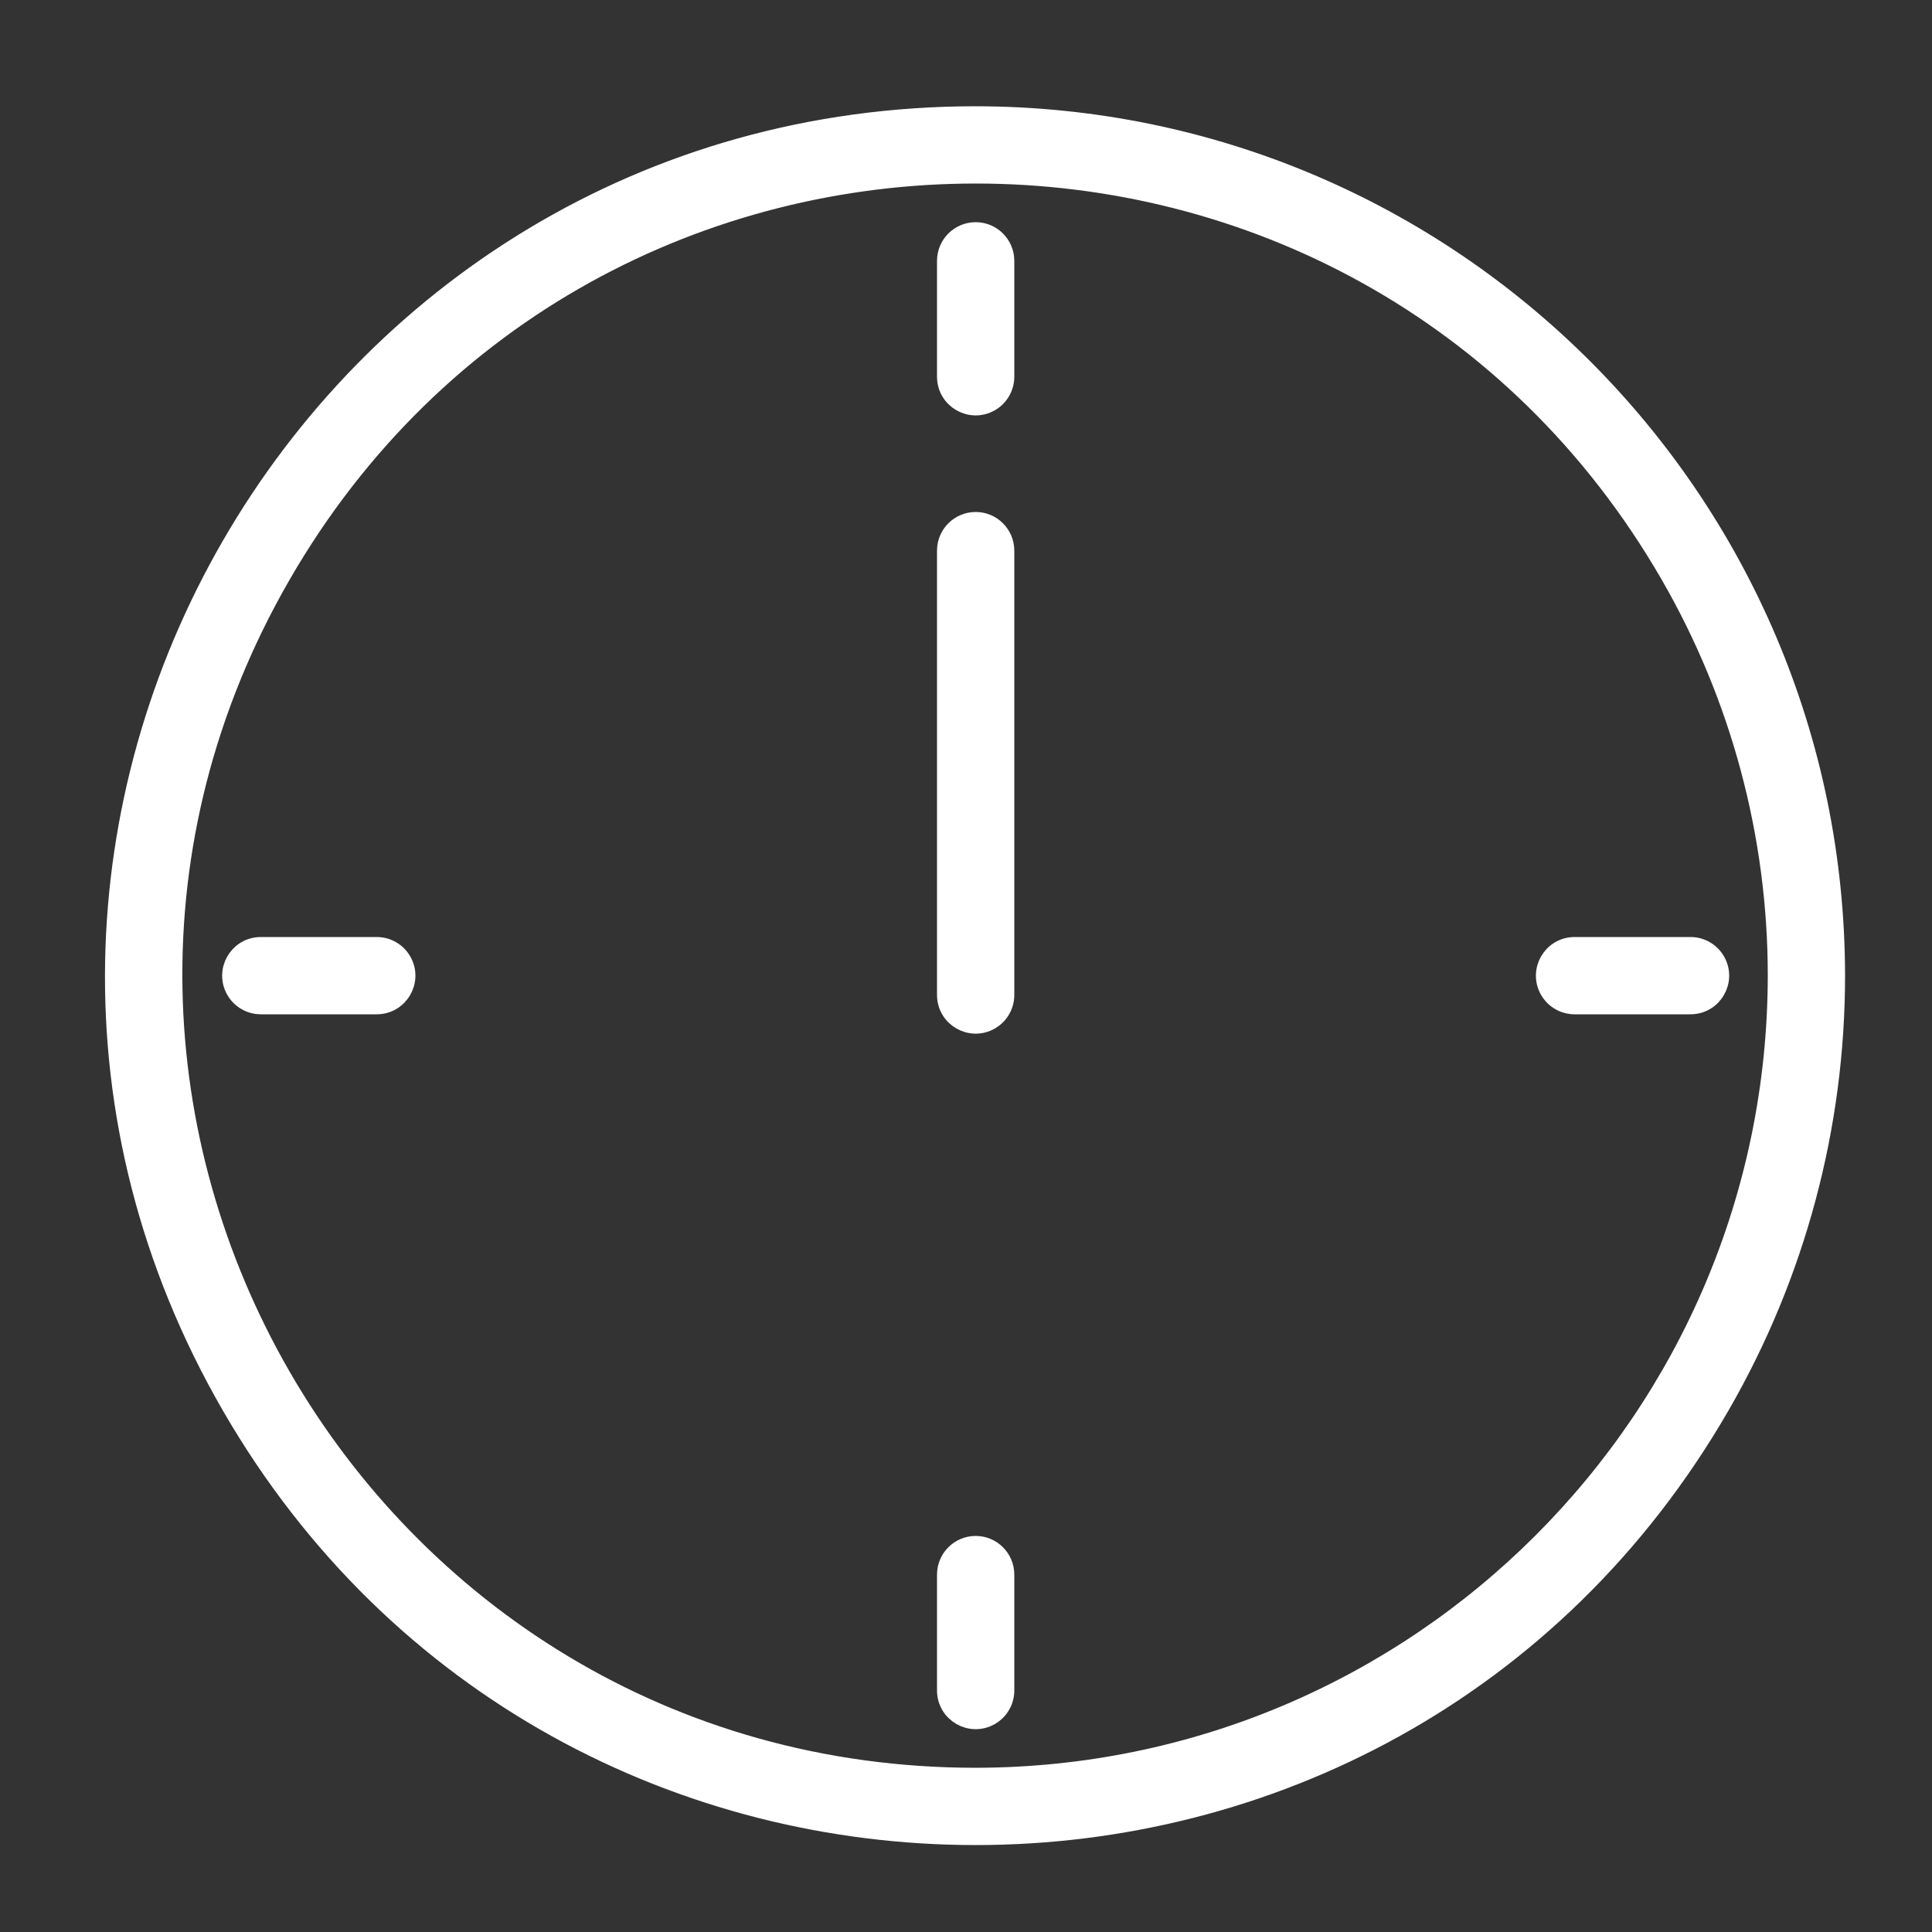 <?xml version="1.0" encoding="UTF-8"?> <svg xmlns="http://www.w3.org/2000/svg" viewBox="0 0 100.00 100.00" data-guides="{&quot;vertical&quot;:[],&quot;horizontal&quot;:[]}"><rect x="0" y="0" width="100.00" height="100.00" fill="#333333" stroke="none"/><defs></defs><path fill="#ffffff" stroke="#ffffff" fill-opacity="1" stroke-width="1" stroke-opacity="1" alignment-baseline="baseline" baseline-shift="baseline" color="rgb(51, 51, 51)" fill-rule="evenodd" id="tSvg18a1a06aad7" title="Path 1" d="M50.5 6C16.244 6 -5.166 43.083 11.962 72.75C29.09 102.417 71.91 102.417 89.038 72.75C92.944 65.985 95 58.311 95 50.5C94.972 25.935 75.065 6.028 50.5 6ZM50.5 92C18.553 92 -1.413 57.417 14.56 29.75C30.533 2.083 70.467 2.083 86.44 29.75C90.082 36.059 92 43.215 92 50.5C91.972 73.408 73.408 91.972 50.5 92Z"></path><path fill="#ffffff" stroke="#ffffff" fill-opacity="1" stroke-width="1" stroke-opacity="1" alignment-baseline="baseline" baseline-shift="baseline" color="rgb(51, 51, 51)" fill-rule="evenodd" id="tSvg3edd51e8" title="Path 2" d="M50.5 12C49.672 12 49 12.672 49 13.5C49 15.5 49 17.5 49 19.5C49 20.655 50.25 21.376 51.25 20.799C51.714 20.531 52 20.036 52 19.5C52 17.5 52 15.5 52 13.5C52 12.672 51.328 12 50.5 12ZM50.5 80C49.672 80 49 80.672 49 81.5C49 83.5 49 85.5 49 87.5C49 88.655 50.25 89.376 51.25 88.799C51.714 88.531 52 88.036 52 87.5C52 85.5 52 83.5 52 81.5C52 80.672 51.328 80 50.5 80ZM87.5 49C85.5 49 83.5 49 81.5 49C80.345 49 79.624 50.25 80.201 51.25C80.469 51.714 80.964 52 81.5 52C83.5 52 85.5 52 87.5 52C88.655 52 89.376 50.75 88.799 49.75C88.531 49.286 88.036 49 87.5 49ZM19.5 49C17.5 49 15.5 49 13.5 49C12.345 49 11.624 50.25 12.201 51.25C12.469 51.714 12.964 52 13.5 52C15.5 52 17.5 52 19.5 52C20.655 52 21.376 50.75 20.799 49.75C20.531 49.286 20.036 49 19.5 49ZM50.5 27C49.672 27 49 27.672 49 28.5C49 36.167 49 43.833 49 51.5C49 52.655 50.25 53.376 51.25 52.799C51.714 52.531 52 52.036 52 51.5C52 43.833 52 36.167 52 28.5C52 27.672 51.328 27 50.5 27Z"></path></svg> 
